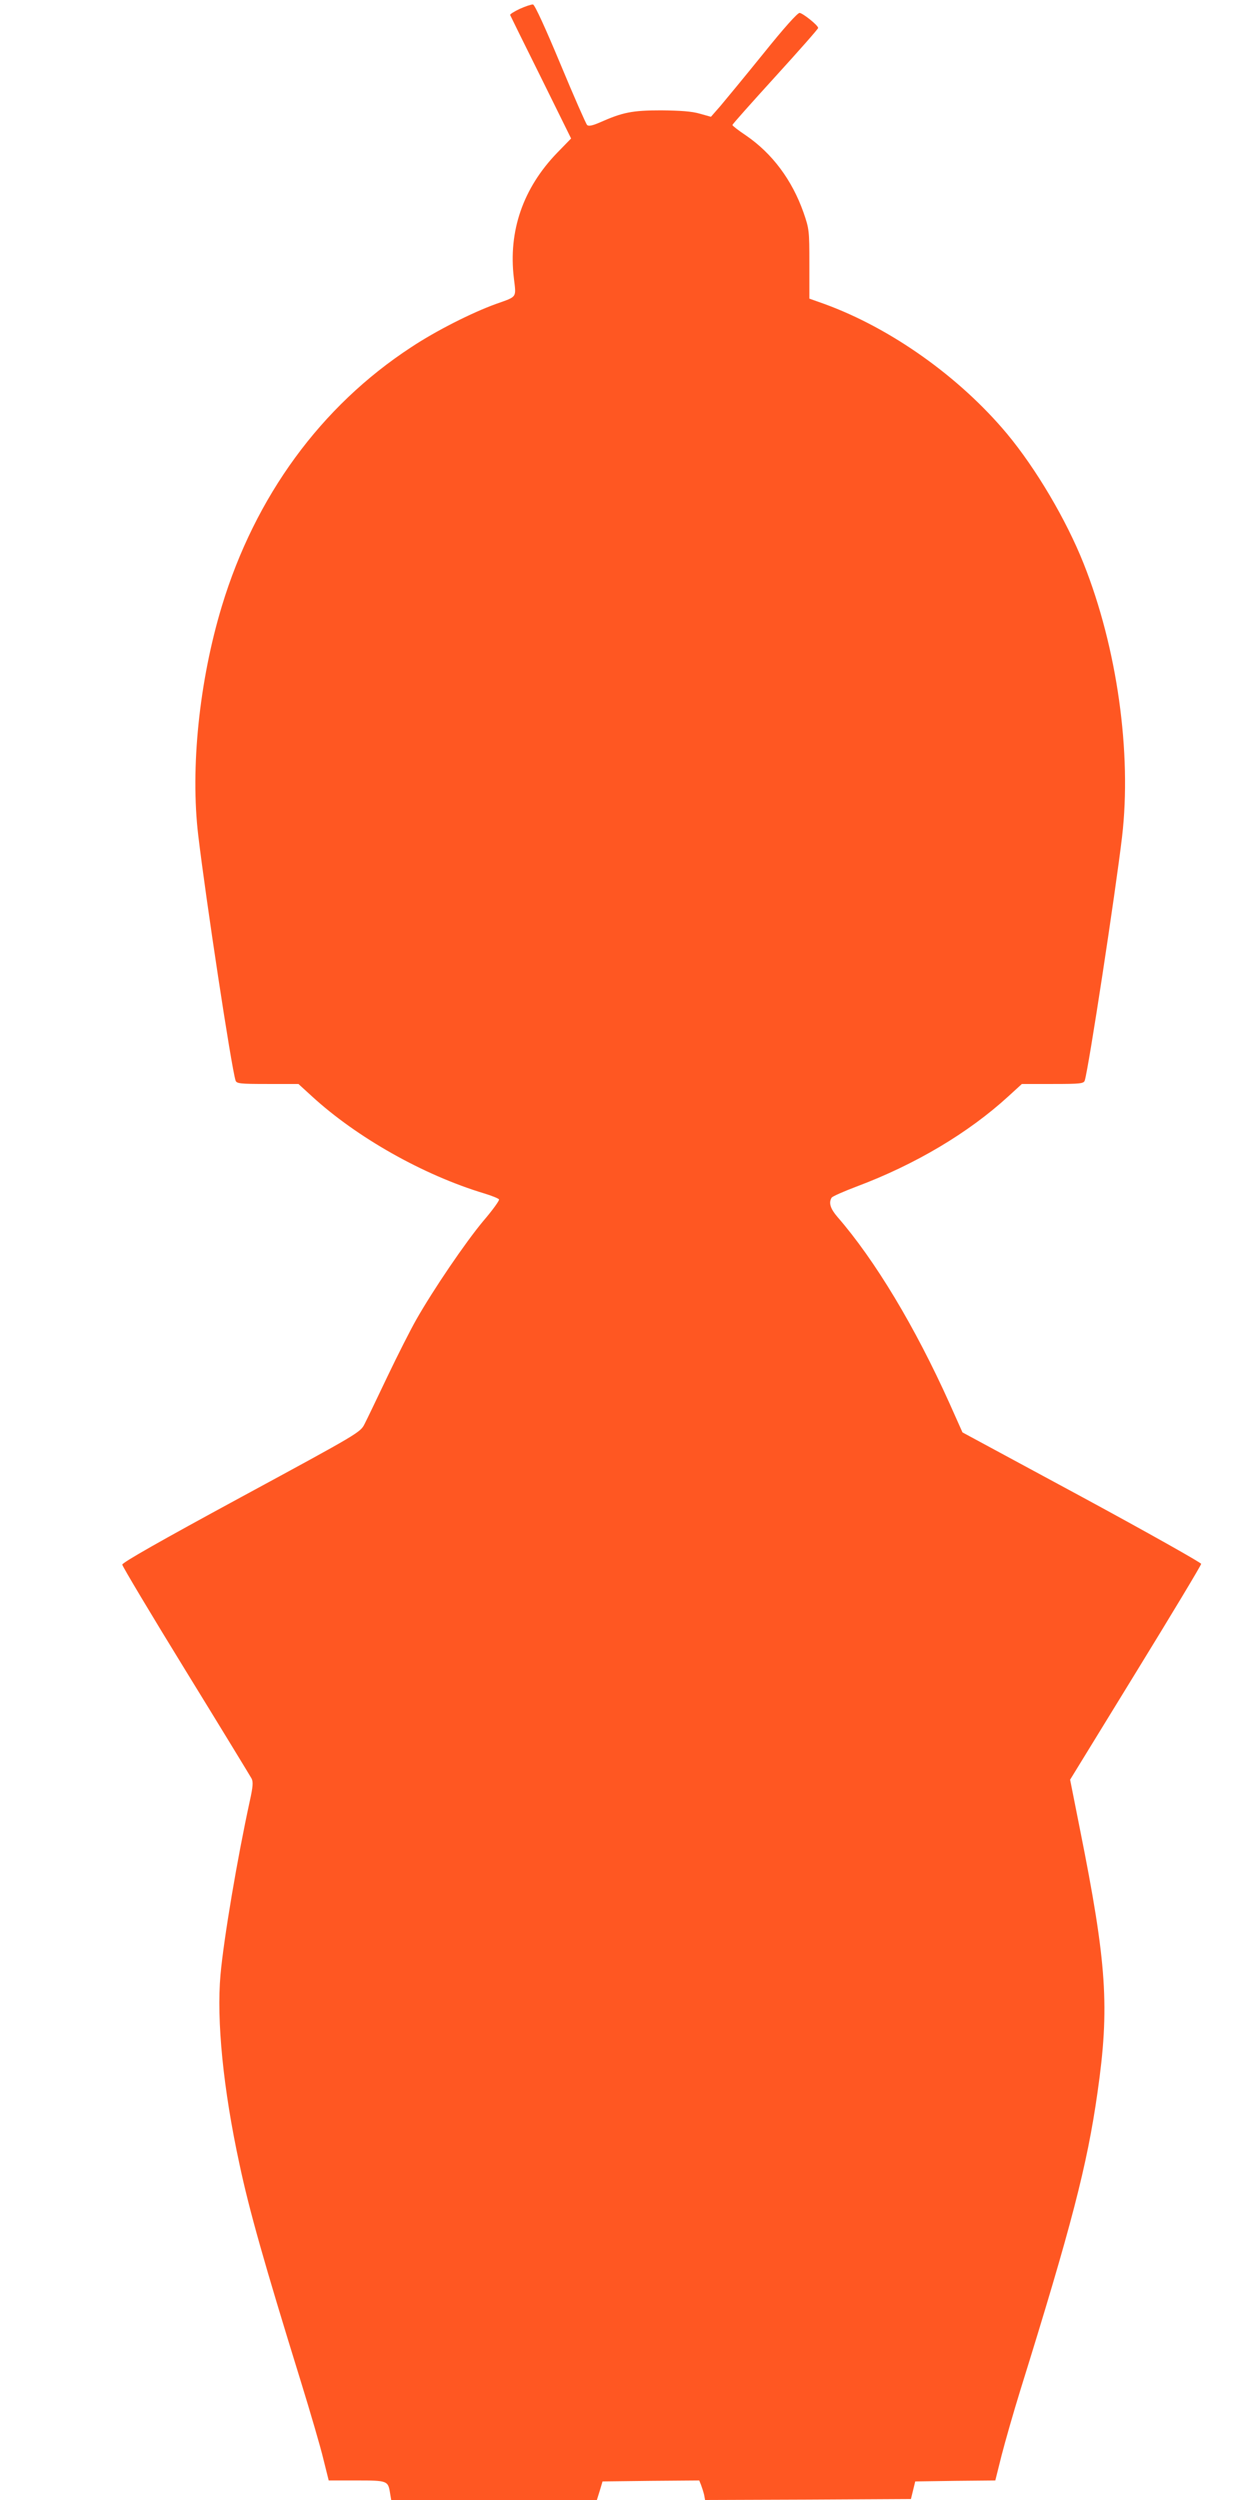 <?xml version="1.0" standalone="no"?>
<!DOCTYPE svg PUBLIC "-//W3C//DTD SVG 20010904//EN"
 "http://www.w3.org/TR/2001/REC-SVG-20010904/DTD/svg10.dtd">
<svg version="1.0" xmlns="http://www.w3.org/2000/svg"
 width="640pt" height="1280pt" viewBox="0 0 640 1280"
 preserveAspectRatio="xMidYMid meet">
<g transform="translate(0,1280) scale(0.1,-0.1)"
fill="#ff5722" stroke="none">
<path d="M2662 12755 c-30 -14 -52 -28 -50 -32 2 -5 73 -149 158 -320 l154
-312 -71 -73 c-175 -181 -251 -401 -222 -642 12 -102 19 -93 -91 -132 -122
-44 -307 -137 -435 -222 -462 -302 -799 -764 -969 -1325 -116 -383 -162 -830
-121 -1174 39 -328 169 -1185 191 -1255 5 -16 22 -18 164 -18 l158 0 69 -63
c230 -211 570 -403 881 -497 40 -12 74 -26 77 -31 3 -5 -33 -55 -81 -111 -91
-109 -255 -350 -343 -505 -29 -51 -95 -181 -147 -290 -52 -109 -104 -218 -117
-243 -22 -44 -25 -46 -632 -375 -415 -225 -610 -336 -609 -346 1 -9 147 -254
326 -545 179 -291 330 -539 336 -550 9 -17 7 -43 -9 -115 -64 -294 -133 -702
-150 -889 -21 -235 14 -587 97 -970 50 -236 127 -508 313 -1109 50 -162 103
-343 117 -403 l27 -108 142 0 c158 0 162 -1 172 -64 l6 -36 527 0 526 0 15 48
14 47 248 3 247 2 9 -22 c5 -13 12 -35 16 -51 l5 -27 527 2 527 3 11 45 11 45
205 3 205 2 32 128 c18 70 61 221 97 337 261 839 341 1147 394 1520 63 438 48
662 -90 1351 l-50 252 335 546 c185 301 336 552 336 559 0 6 -275 161 -611
343 l-611 330 -67 150 c-176 391 -381 732 -573 953 -37 43 -46 73 -30 99 5 7
62 32 128 57 301 113 573 275 777 462 l69 63 158 0 c142 0 159 2 164 18 20 63
157 961 191 1248 50 429 -25 967 -197 1399 -89 224 -244 486 -392 664 -243
291 -595 541 -936 665 l-76 27 0 177 c0 172 -1 180 -30 264 -59 167 -160 302
-294 394 -39 26 -70 50 -70 54 0 4 99 115 220 248 121 133 220 245 219 249 -1
14 -78 75 -95 77 -11 0 -80 -77 -186 -209 -93 -115 -192 -235 -219 -267 l-49
-56 -57 16 c-41 12 -99 16 -198 17 -148 0 -197 -10 -314 -62 -39 -17 -58 -20
-65 -13 -6 6 -68 147 -137 313 -75 180 -131 303 -140 304 -8 1 -38 -9 -67 -22z"/>
</g>
</svg>
